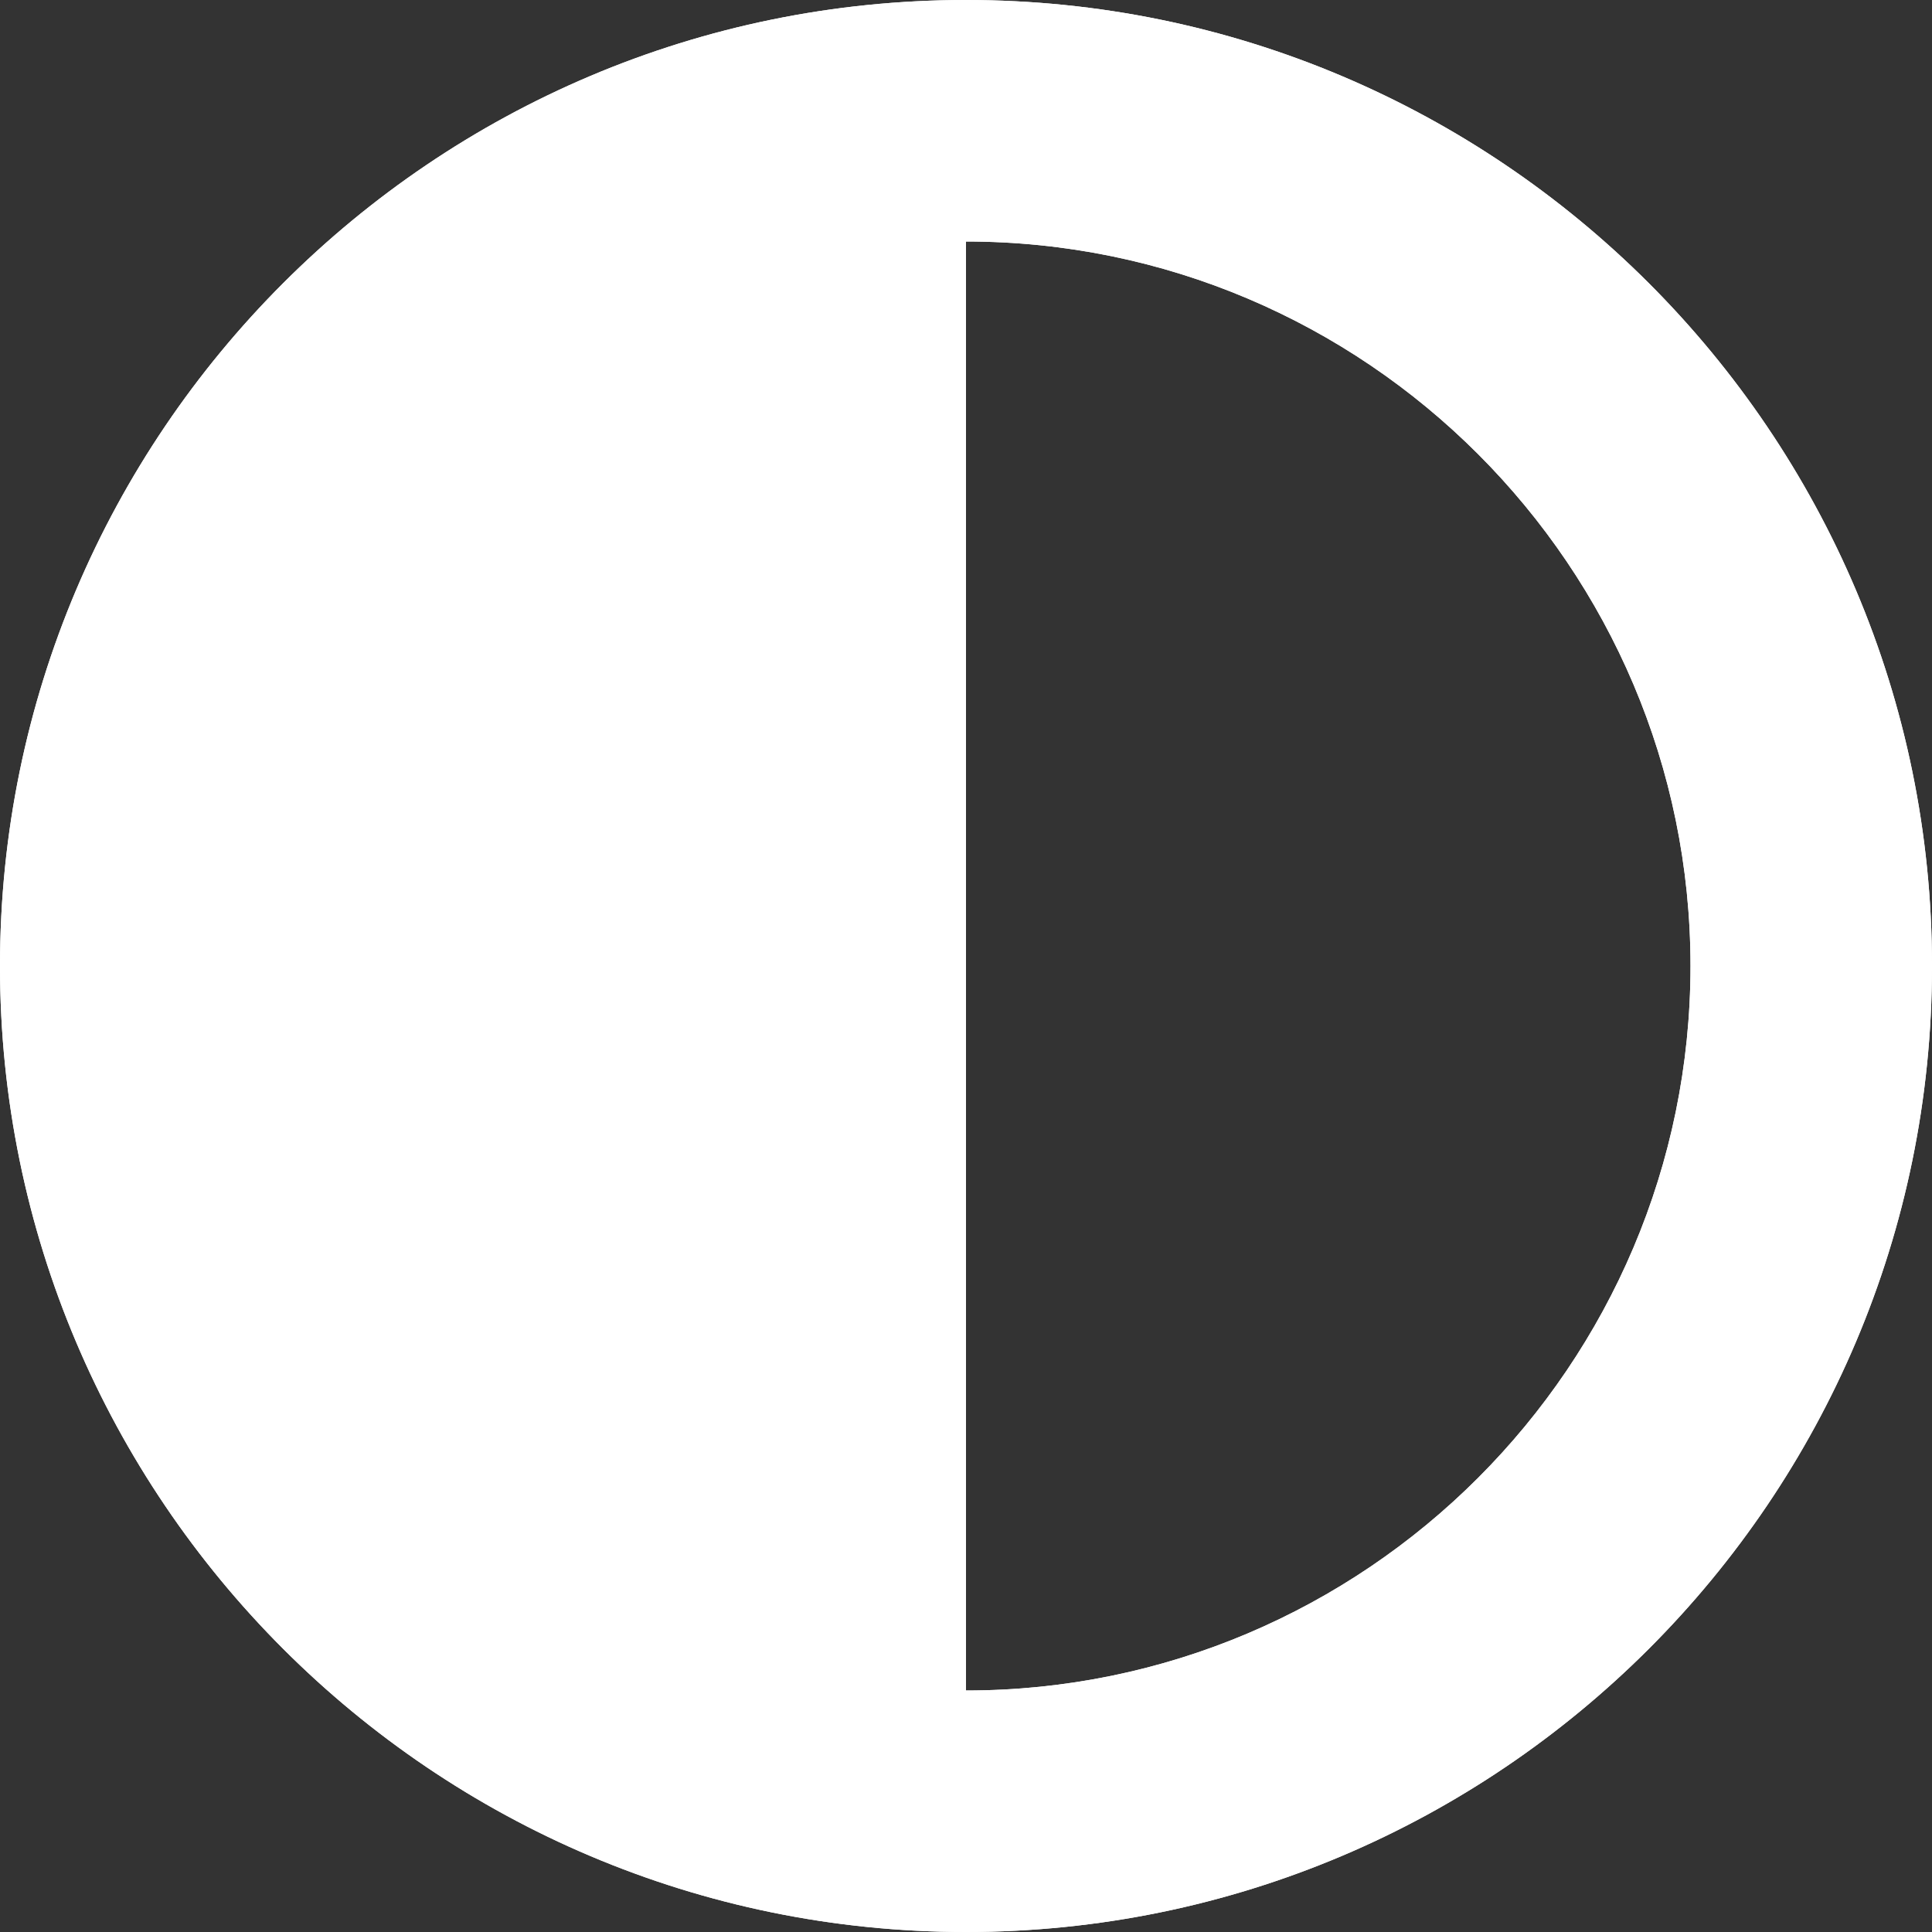 <?xml version="1.0" encoding="UTF-8"?> <svg xmlns:xlink="http://www.w3.org/1999/xlink" xmlns="http://www.w3.org/2000/svg" width="331.43px" height="331.43px" viewBox="0 0 331.43 331.43"><rect x="0" y="0" width="331.43" height="331.43" fill="#333333" stroke="none"/> <defs> <path d="M331.43 0L331.43 0L331.43 331.43L0 331.43L0 0L331.43 0Z" id="path_1"></path> <clipPath id="clip_1"> <use xlink:href="#path_1" clip-rule="evenodd" fill-rule="evenodd"></use> </clipPath> </defs> <g id="circle-half-stroke_9083701"> <path d="M331.43 0L331.43 0L331.43 331.43L0 331.43L0 0L331.43 0Z" id="circle-half-stroke_9083701" fill="none" stroke="none"></path> <path d="M165.715 0C74.296 0 0 74.296 0 165.715C0 257.134 74.296 331.43 165.715 331.43C257.134 331.43 331.43 257.134 331.43 165.715C331.43 74.296 257.134 0 165.715 0L165.715 0ZM165.715 290.001L165.715 41.429C234.21 41.429 290.001 97.219 290.001 165.715C290.001 234.21 234.21 290.001 165.715 290.001L165.715 290.001Z" id="Фигура" fill="#FFFFFF" fill-rule="evenodd" stroke="none" clip-path="url(#clip_1)"></path> <path d="M165.715 0C74.296 0 0 74.296 0 165.715C0 257.134 74.296 331.43 165.715 331.43C257.134 331.43 331.43 257.134 331.43 165.715C331.43 74.296 257.134 0 165.715 0L165.715 0ZM165.715 290.001L165.715 41.429C234.21 41.429 290.001 97.219 290.001 165.715C290.001 234.21 234.21 290.001 165.715 290.001L165.715 290.001Z" id="Фигура" fill="#FFFFFF" fill-rule="evenodd" stroke="none" clip-path="url(#clip_1)"></path> </g> </svg> 